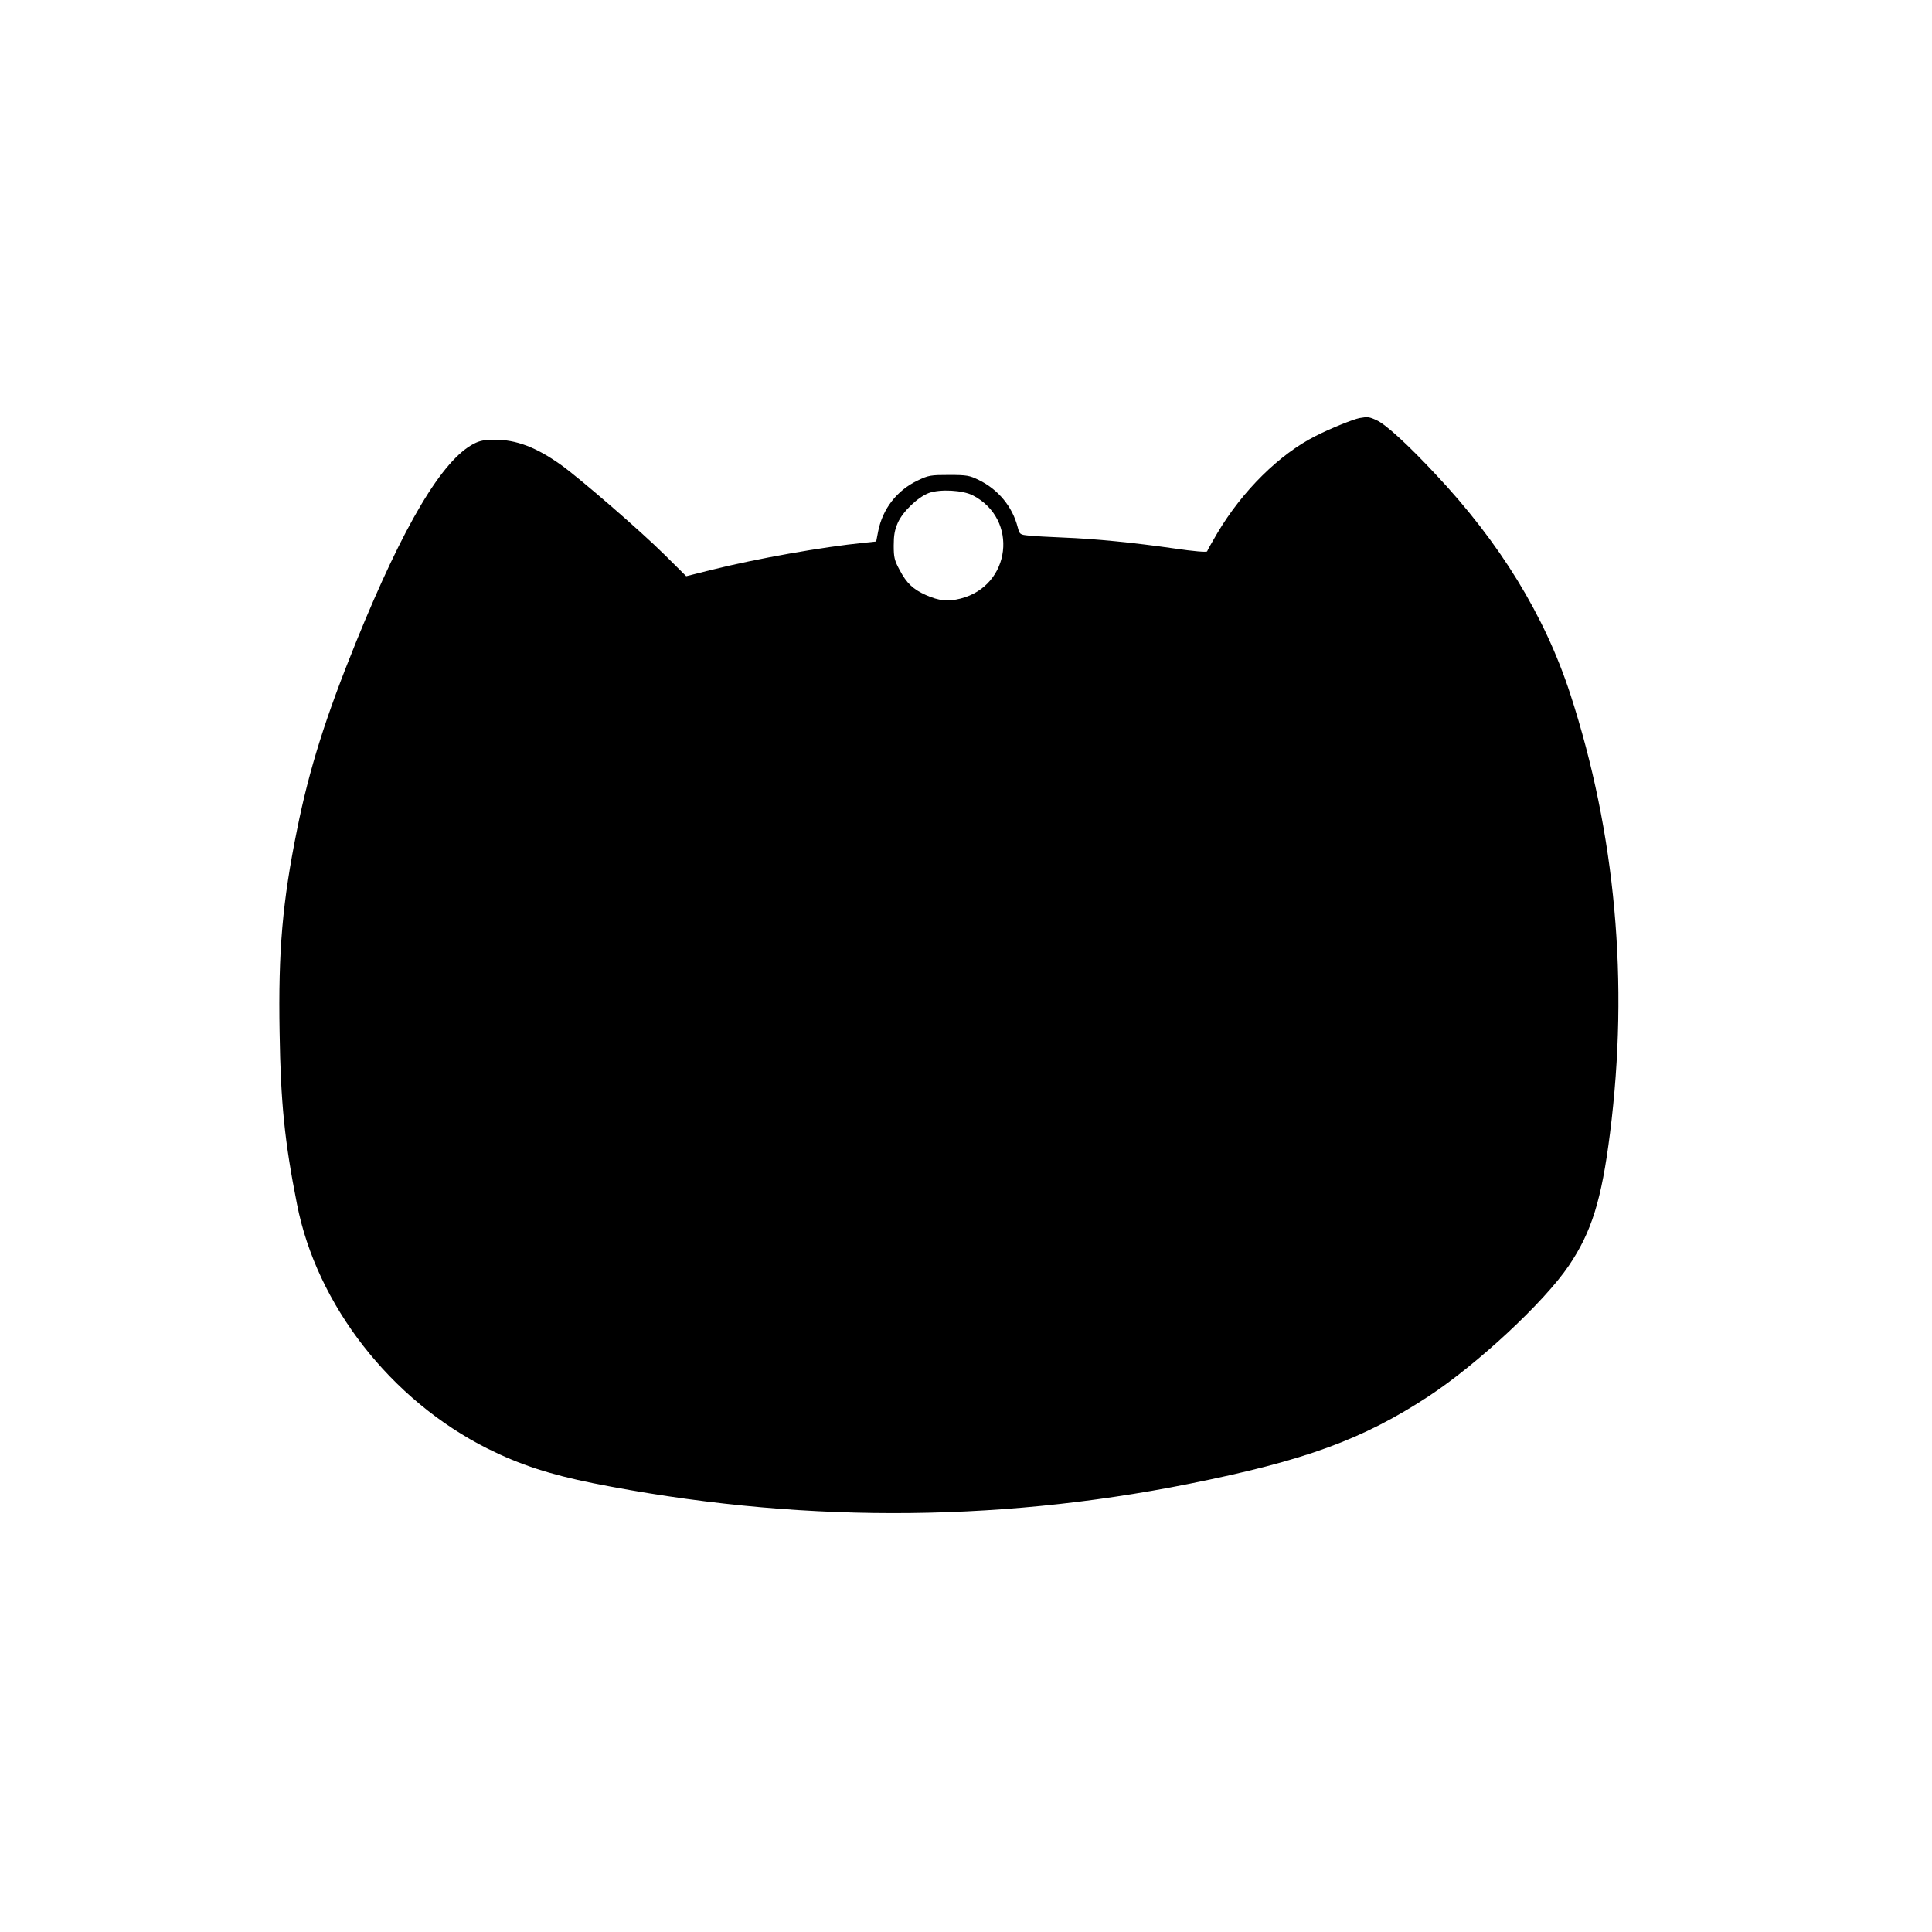 <?xml version="1.0" encoding="UTF-8" standalone="yes"?>
<svg version="1.0" xmlns="http://www.w3.org/2000/svg" width="100mm" height="100mm" viewBox="0 0 1080 1080" preserveAspectRatio="xMidYMid meet">
  <g transform="translate(0,1080) scale(0.1,-0.1)" fill="#000000" stroke="none">
    <path d="M7600 8463 c-36 -7 -165 -59 -245 -100 -203 -102 -410 -307 -550
-543 -30 -51 -56 -97 -57 -102 -2 -6 -74 0 -183 16 -230 33 -443 54 -620 61
-77 3 -164 8 -192 11 -52 5 -53 6 -64 47 -30 116 -109 211 -218 264 -51 25
-66 28 -166 28 -102 0 -115 -2 -175 -31 -116 -55 -196 -158 -221 -284 l-11
-57 -67 -7 c-232 -23 -599 -88 -856 -152 l-139 -35 -121 120 c-136 135 -475
428 -580 503 -138 98 -249 140 -370 140 -54 0 -82 -5 -115 -22 -177 -90 -393
-453 -658 -1105 -172 -424 -263 -713 -331 -1051 -82 -405 -106 -679 -98 -1135
6 -392 28 -611 97 -959 110 -565 525 -1097 1066 -1368 181 -90 346 -144 589
-193 1116 -222 2236 -223 3330 -4 650 130 972 248 1340 489 274 180 648 528
785 731 127 188 183 367 230 740 107 845 31 1678 -222 2455 -143 439 -394 848
-755 1231 -154 165 -278 278 -328 300 -41 19 -50 20 -95 12z m-2162 -432 c258
-133 214 -505 -68 -577 -71 -18 -121 -13 -195 20 -71 32 -107 66 -145 138 -30
55 -34 72 -34 138 0 57 5 87 23 128 28 63 112 143 173 166 63 23 190 16 246
-13z"/>
  </g>
</svg>